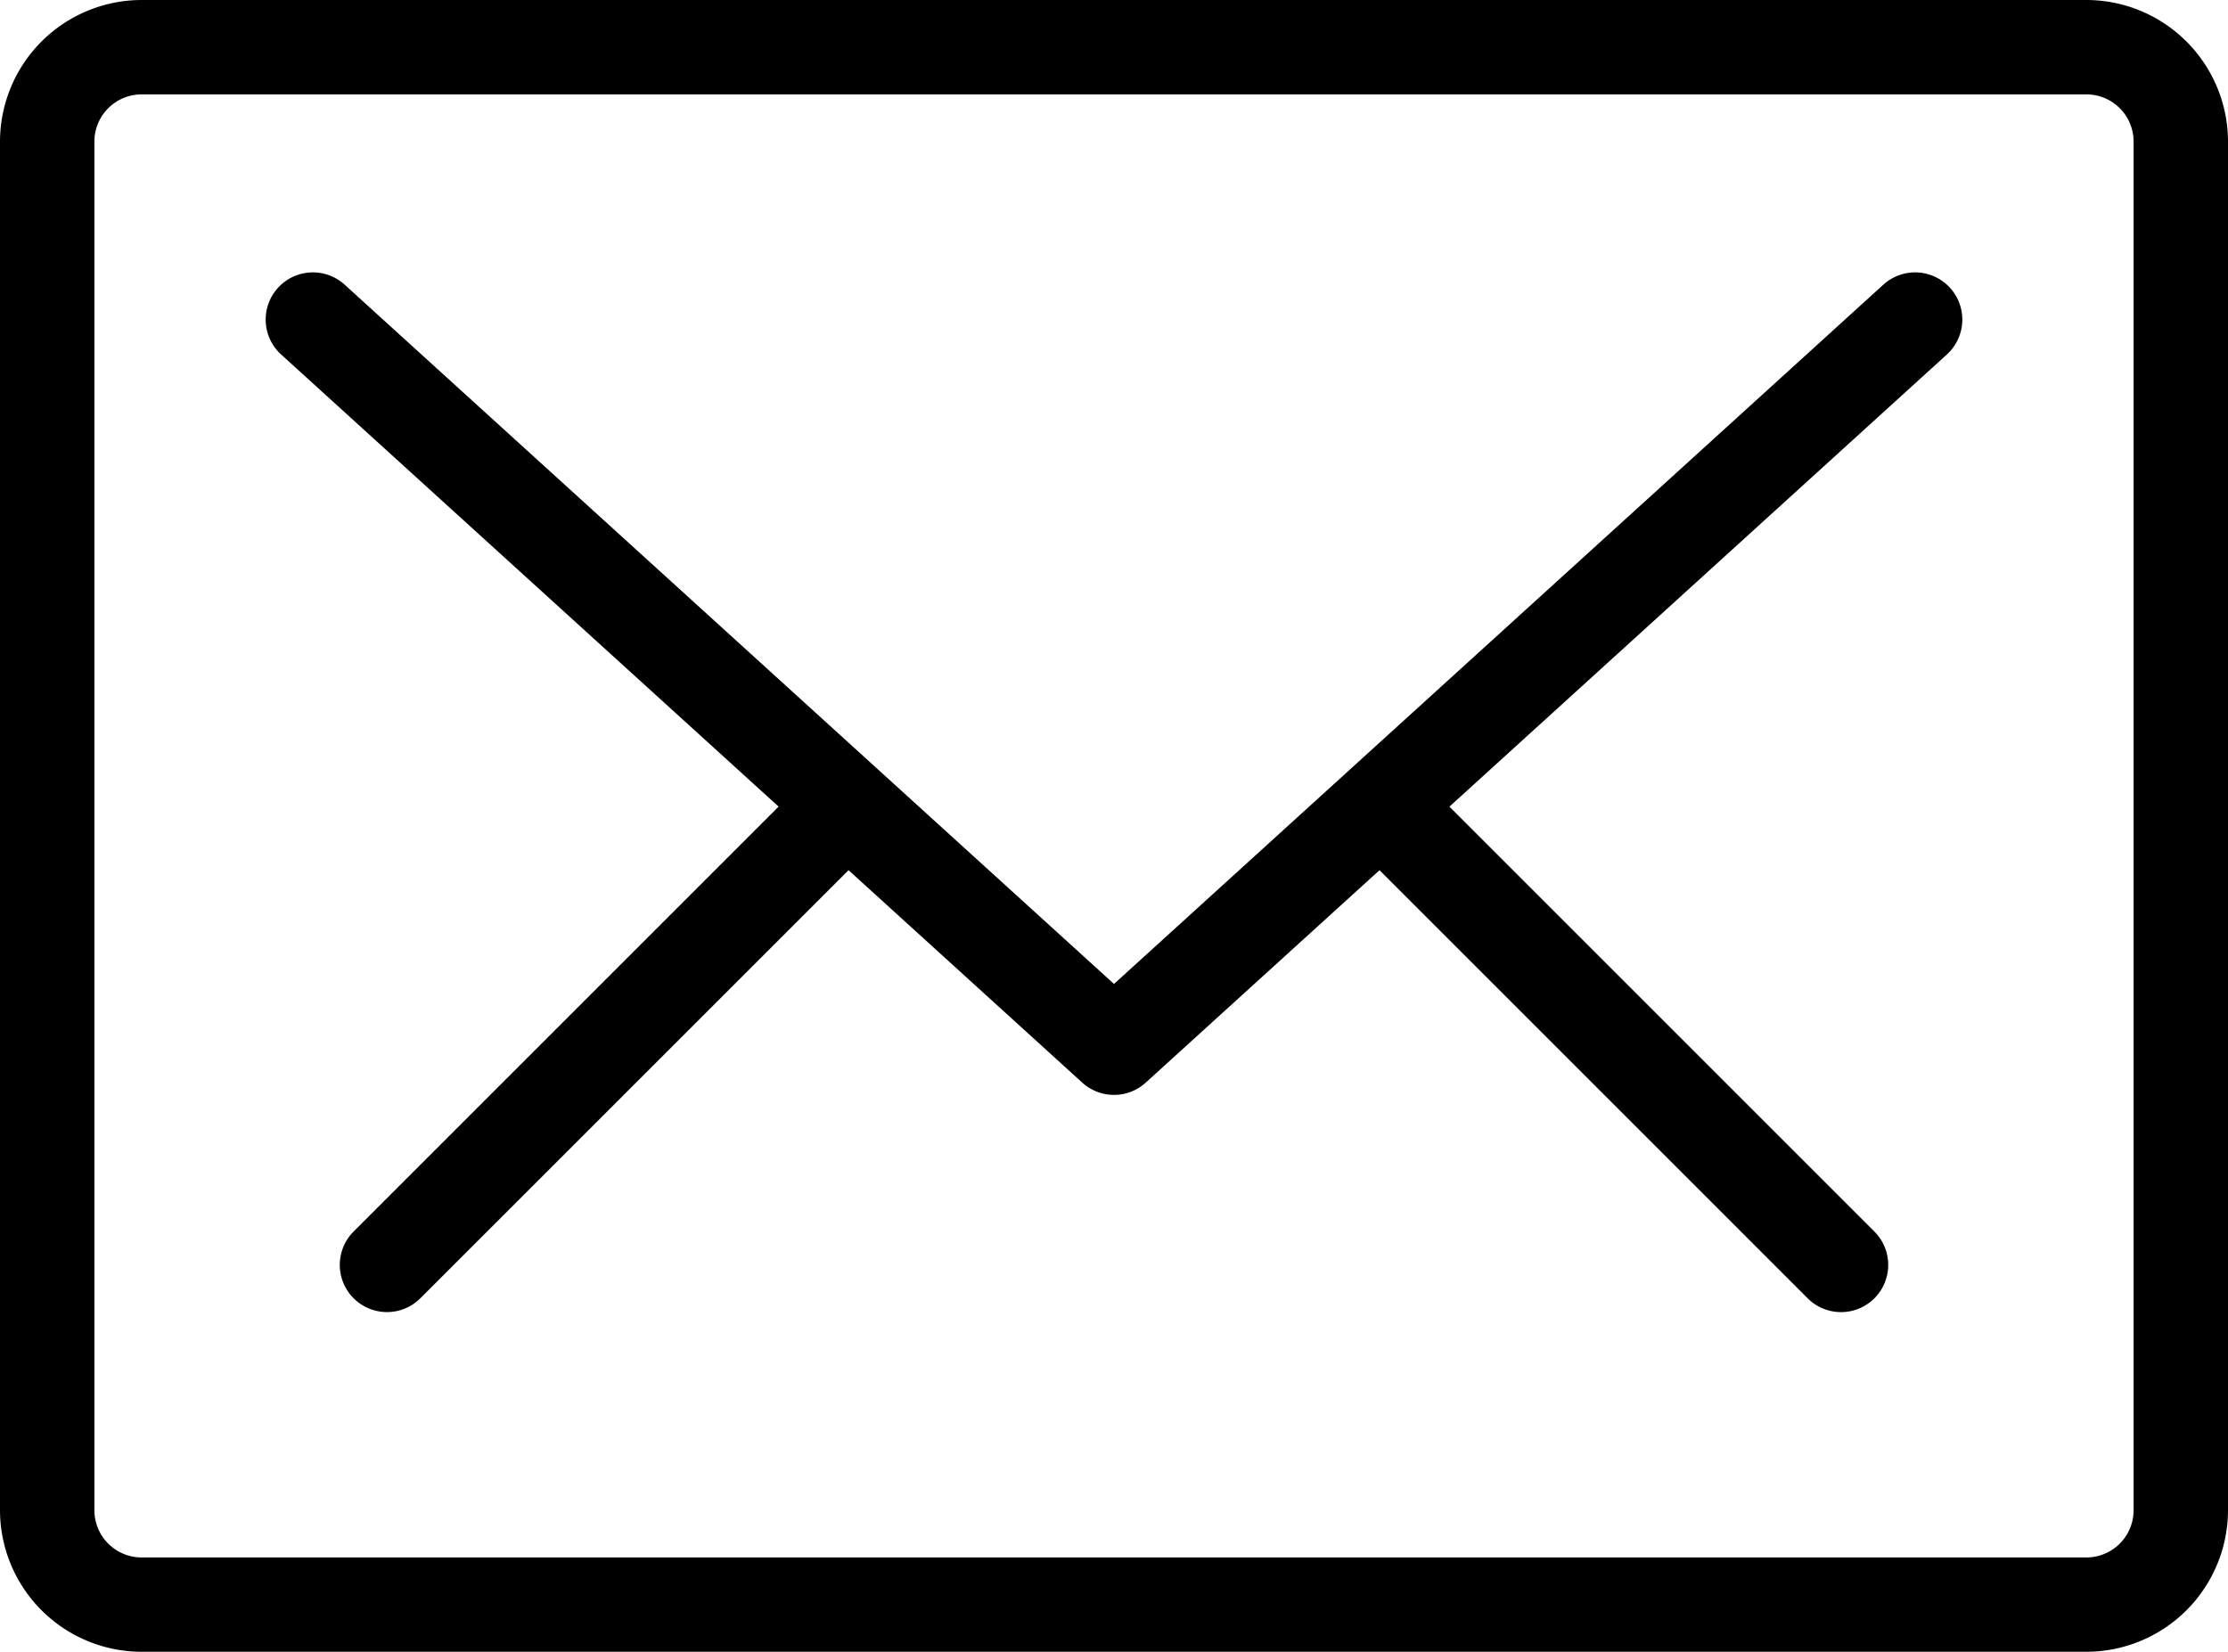 <svg xmlns="http://www.w3.org/2000/svg" width="200" height="148.305" viewBox="0 0 200 148.305"><path d="M105.712,195.3A12.727,12.727,0,0,1,93,182.593V59.712A12.727,12.727,0,0,1,105.712,47H280.288A12.727,12.727,0,0,1,293,59.712V182.593A12.727,12.727,0,0,1,280.288,195.3ZM101.474,59.712V182.593a4.238,4.238,0,0,0,4.238,4.238H280.288a4.237,4.237,0,0,0,4.237-4.238V59.712a4.237,4.237,0,0,0-4.237-4.238H105.712A4.238,4.238,0,0,0,101.474,59.712ZM255.258,163.555l-38.426-38.426L195.85,144.2a4.237,4.237,0,0,1-5.7,0l-20.981-19.074-38.426,38.426a4.237,4.237,0,1,1-5.992-5.992l38.141-38.141L118.237,78.828a4.237,4.237,0,0,1,5.7-6.271L193,135.341l69.063-62.784a4.237,4.237,0,1,1,5.7,6.271l-44.654,40.594,38.141,38.141a4.237,4.237,0,1,1-5.992,5.992Z" transform="translate(-93 -47)"/></svg>